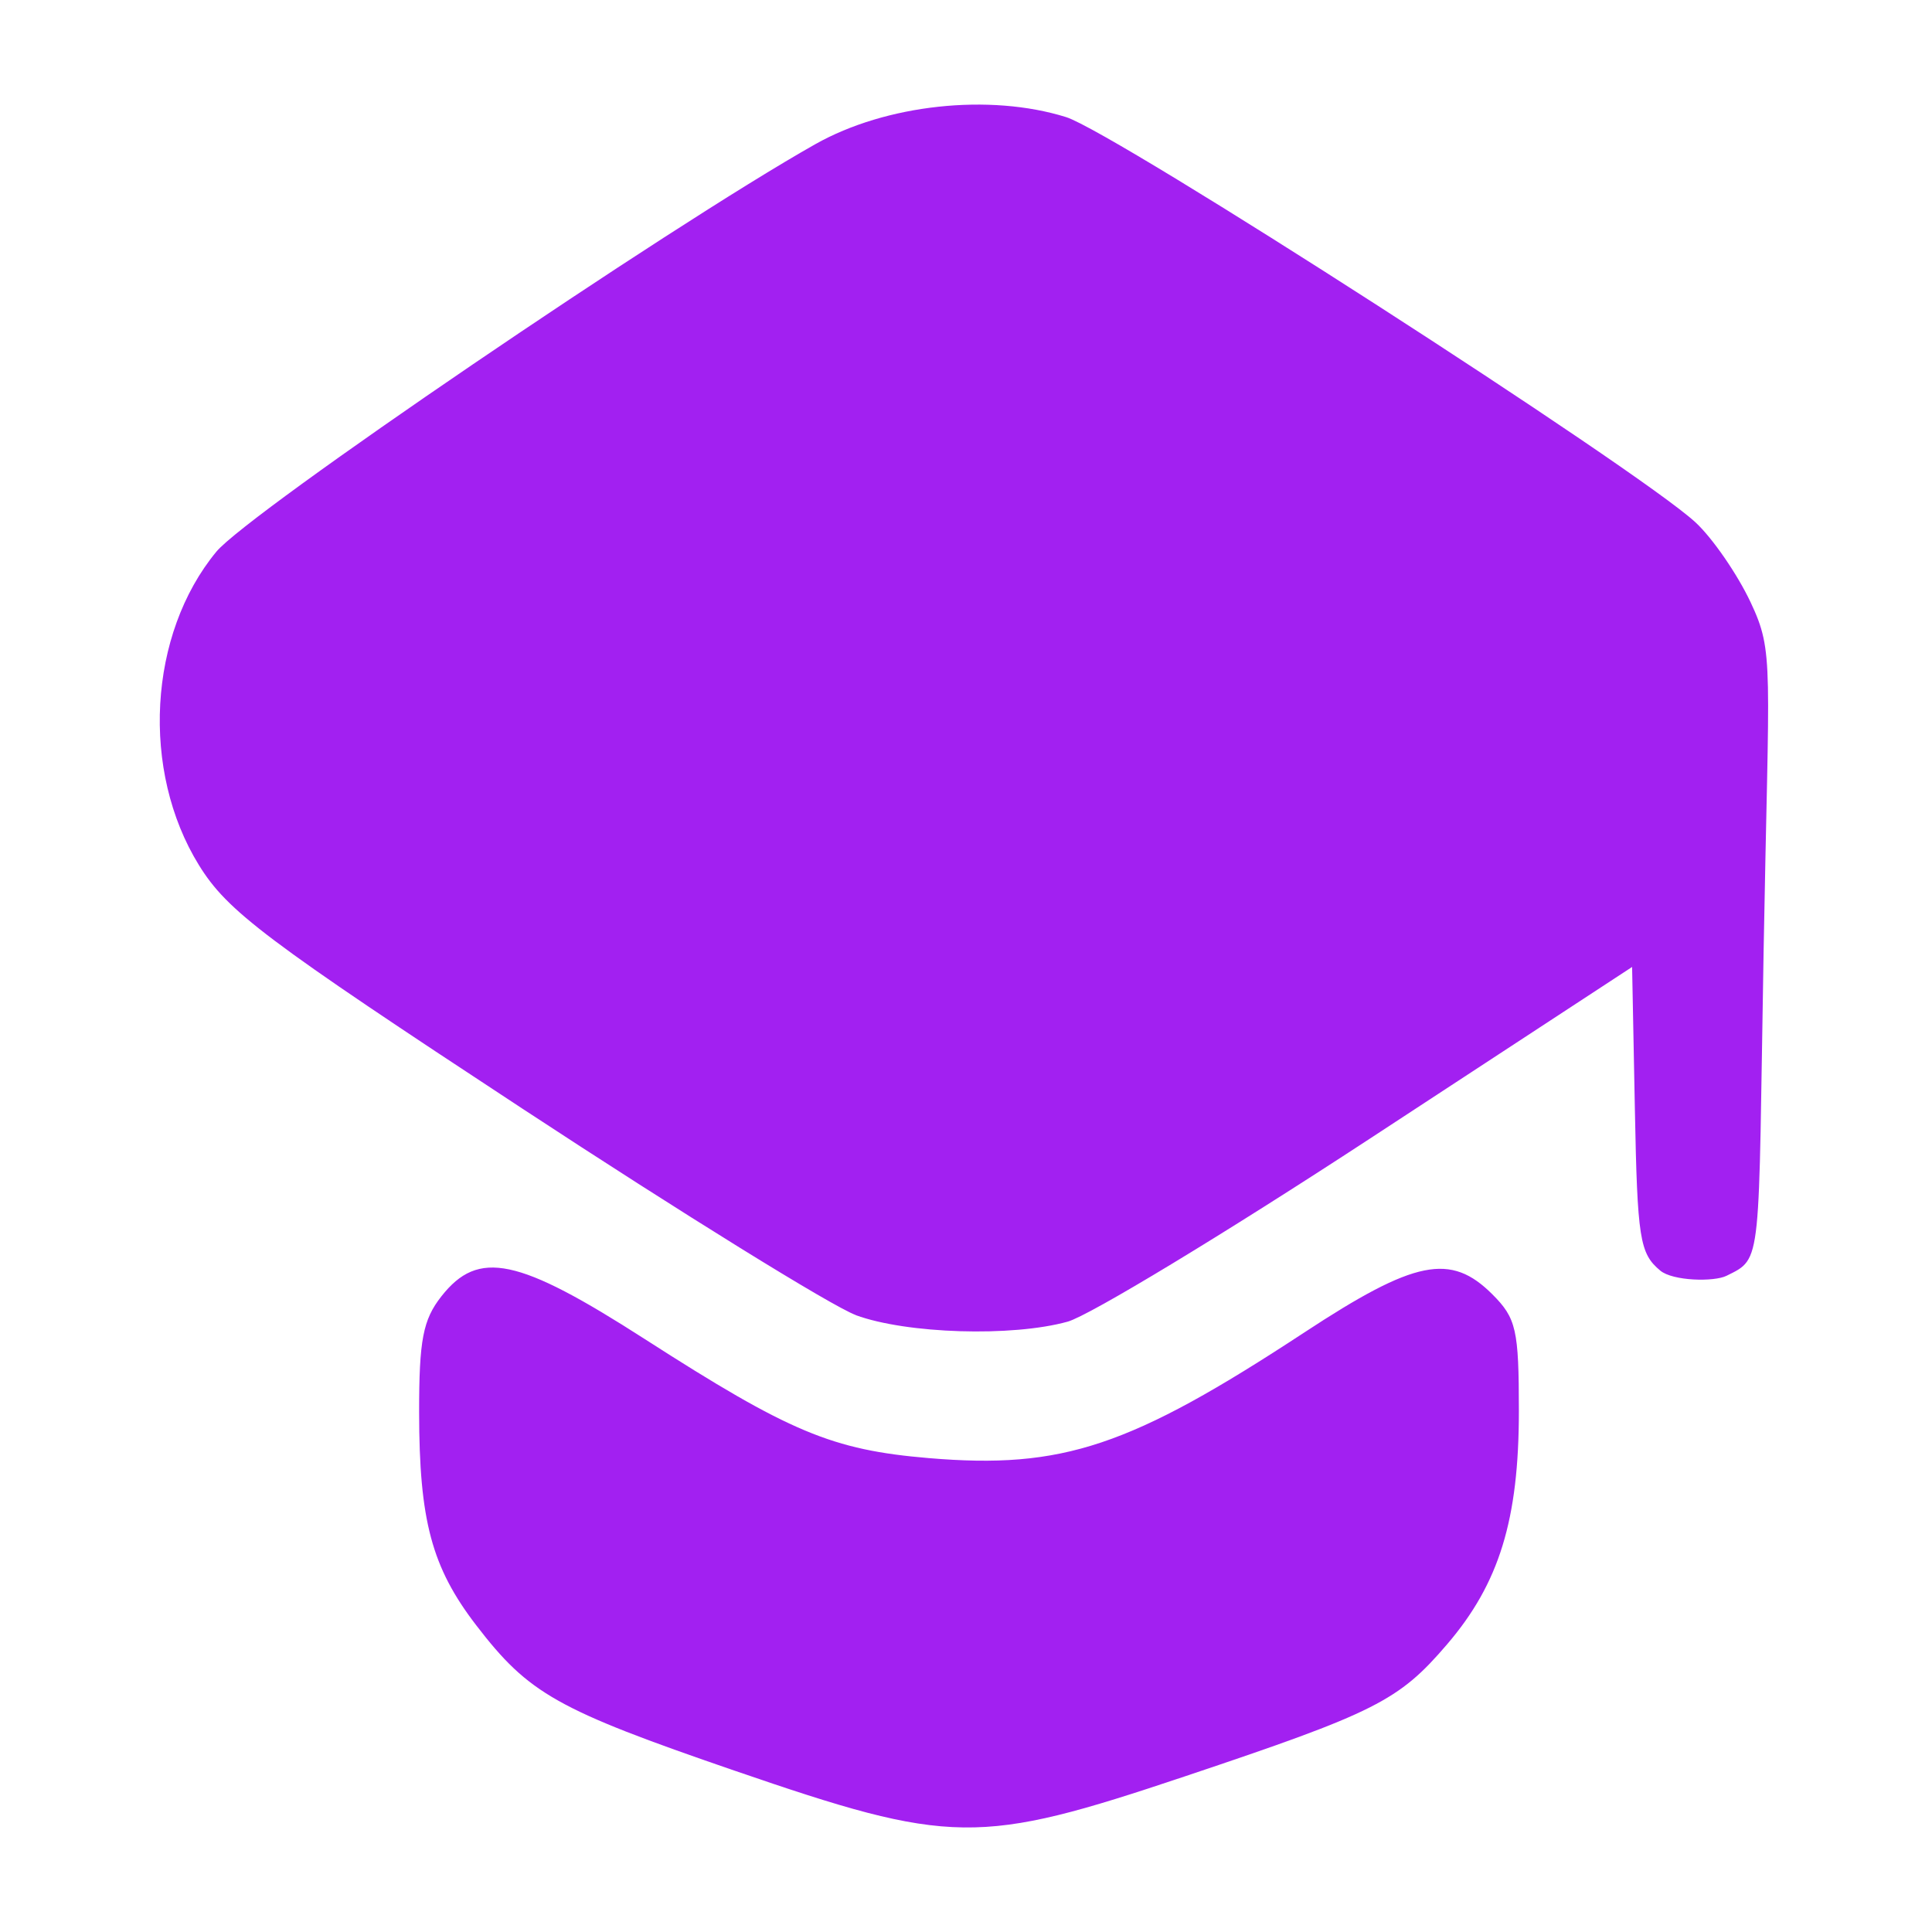 <?xml version="1.0" encoding="UTF-8"?>
<svg width="48" height="48" fill="none" version="1.1" viewBox="0 0 48 48" xml:space="preserve" xmlns="http://www.w3.org/2000/svg"><path d="m18.245 43.99c-4.418-1.519-5.105-1.906-6.416-3.614-1.103-1.437-1.414-2.599-1.416-5.29-0.001-1.795 0.095-2.297 0.554-2.88 0.92-1.169 1.898-0.963 5.054 1.064 3.6 2.312 4.651 2.753 7.051 2.956 3.329 0.281 5.005-0.28 9.339-3.125 2.743-1.801 3.63-1.98 4.667-0.943 0.593 0.593 0.658 0.876 0.658 2.899 0 2.698-0.487 4.282-1.783 5.795-1.202 1.405-1.777 1.694-6.511 3.28-5.139 1.722-5.799 1.713-11.196-0.142zm3.016-11.318c-0.589-0.217-4.321-2.527-8.293-5.135-6.377-4.187-7.315-4.894-8.025-6.042-1.449-2.344-1.261-5.738 0.432-7.788 0.802-0.971 11.214-8.055 14.88-10.124 1.754-0.99 4.328-1.268 6.23-0.674 1.214 0.379 14.203 8.742 15.638 10.068 0.424 0.392 1.041 1.287 1.372 1.99 0.588 1.25 0.448 1.495 0.322 8.632-0.138 7.854-0.018 7.65-0.922 8.098-0.312 0.155-1.335 0.13-1.645-0.128-0.513-0.427-0.57-0.784-0.632-4.007l-0.069-3.538-6.522 4.27c-3.587 2.348-6.962 4.392-7.5 4.542-1.381 0.384-4 0.303-5.265-0.161z" fill="#a220f1" stroke-width=".355"/></svg>
